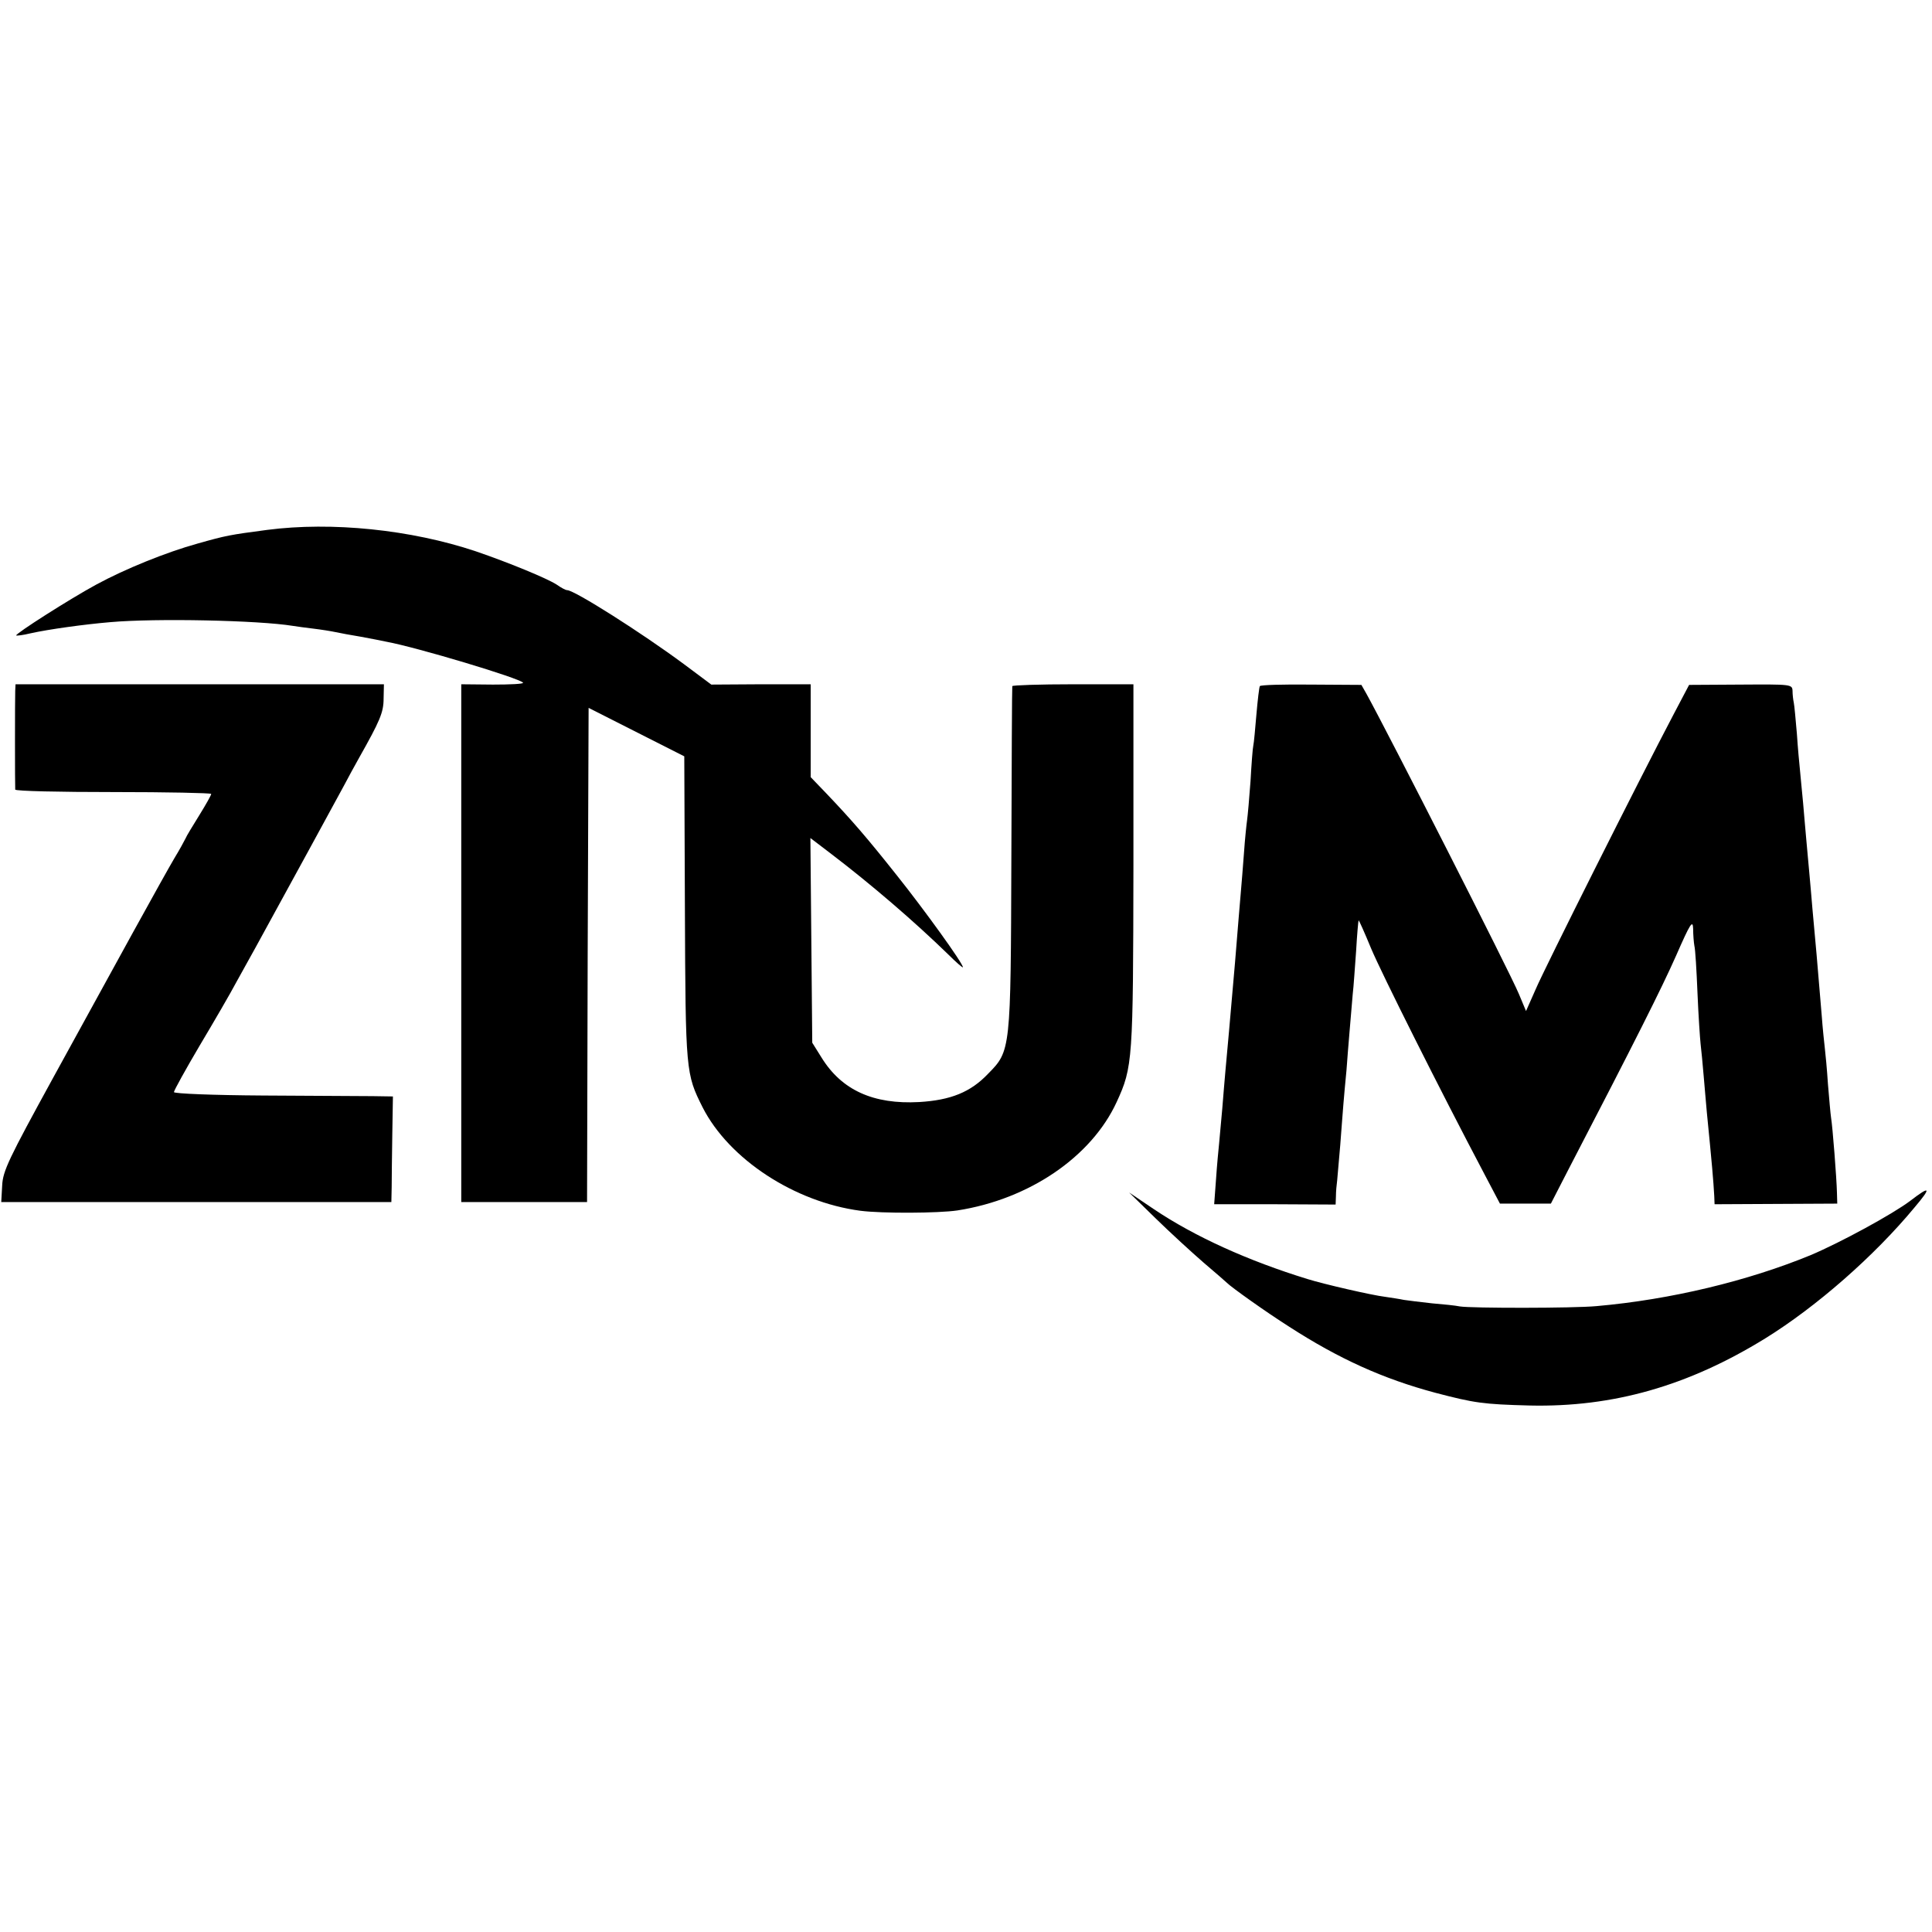 <?xml version="1.0" standalone="no"?>
<!DOCTYPE svg PUBLIC "-//W3C//DTD SVG 20010904//EN"
 "http://www.w3.org/TR/2001/REC-SVG-20010904/DTD/svg10.dtd">
<svg version="1.0" xmlns="http://www.w3.org/2000/svg"
 width="622pt" height="622pt" viewBox="0 0 622 622"
 preserveAspectRatio="xMidYMid meet">
<g transform="translate(0,622) scale(0.1,-0.1)"
fill="#000000" stroke="none">
<path d="M860 4514 c-121 -16 -132 -18 -224 -44 -101 -28 -234 -82 -326 -132
-85 -46 -262 -159 -258 -164 2 -1 22 1 46 7 58 13 174 29 257 36 146 13 478 6
588 -12 12 -2 42 -6 67 -9 25 -3 56 -8 70 -11 14 -3 51 -10 82 -15 32 -6 69
-13 82 -16 98 -18 431 -118 440 -132 2 -4 -42 -6 -97 -6 l-102 1 0 -833 0
-834 202 0 203 0 2 796 3 795 154 -78 154 -78 2 -490 c2 -527 3 -532 57 -640
85 -167 296 -305 508 -333 70 -9 251 -8 312 1 232 36 432 173 513 349 52 113
53 133 54 761 l0 584 -194 0 c-107 0 -196 -3 -196 -6 -1 -3 -2 -253 -3 -556
-2 -618 -2 -618 -75 -692 -56 -59 -120 -85 -222 -91 -147 -8 -249 38 -314 143
l-30 48 -3 330 -3 329 63 -48 c134 -102 272 -221 380 -326 26 -26 48 -45 48
-42 0 13 -125 186 -212 295 -96 121 -145 178 -229 266 l-49 51 0 150 0 149
-160 0 -160 -1 -87 65 c-139 103 -354 239 -377 239 -5 0 -20 8 -34 18 -31 20
-152 70 -260 107 -209 70 -464 96 -672 69z"/>
<path d="M49 3996 c-1 -23 -1 -307 0 -318 1 -5 143 -8 316 -8 173 0 315 -3
315 -6 0 -4 -17 -34 -38 -68 -21 -34 -42 -68 -45 -76 -4 -8 -19 -36 -35 -62
-36 -61 -192 -345 -391 -708 -143 -261 -162 -300 -164 -347 l-3 -53 628 0 628
0 1 48 c0 26 1 102 2 170 l2 122 -65 1 c-36 0 -194 1 -352 2 -162 1 -288 6
-288 11 0 5 37 72 83 150 46 77 100 170 119 206 20 36 47 85 61 110 106 193
264 483 284 520 13 25 35 65 49 90 67 119 79 146 79 191 l1 46 -593 0 -593 0
-1 -21z"/>
<path d="M4056 4011 c-2 -3 -7 -44 -11 -91 -4 -47 -8 -92 -10 -100 -2 -8 -6
-60 -9 -115 -4 -55 -9 -111 -11 -125 -2 -14 -7 -61 -10 -105 -3 -44 -8 -100
-10 -125 -2 -25 -11 -128 -19 -230 -17 -195 -24 -276 -31 -350 -2 -25 -7 -79
-10 -120 -4 -41 -8 -91 -10 -110 -2 -19 -7 -71 -10 -116 l-6 -81 195 0 196 -1
1 27 c0 14 2 37 4 51 1 14 6 66 10 115 4 50 8 108 10 130 2 22 6 72 10 110 5
70 13 160 20 244 3 24 7 87 11 140 3 53 7 97 8 98 1 1 19 -39 40 -90 34 -81
222 -456 365 -727 l50 -95 82 0 82 0 54 105 c217 418 302 587 349 693 46 105
54 117 55 87 0 -19 2 -44 4 -55 3 -11 7 -79 10 -152 3 -72 8 -146 10 -164 2
-18 7 -65 10 -104 3 -38 8 -90 10 -115 17 -172 21 -218 24 -271 l1 -26 198 1
197 1 -1 35 c-1 45 -14 213 -19 242 -2 13 -6 61 -10 108 -3 47 -8 99 -10 115
-2 17 -7 64 -10 105 -11 136 -23 272 -30 345 -2 28 -7 79 -10 115 -3 36 -8 85
-10 110 -2 25 -7 77 -10 115 -4 39 -8 86 -10 105 -2 19 -7 72 -10 118 -4 46
-8 91 -10 100 -2 9 -4 26 -4 38 -1 21 -5 21 -167 20 l-166 -1 -50 -95 c-107
-203 -416 -819 -444 -885 l-31 -70 -23 55 c-29 70 -419 836 -490 965 l-17 30
-162 1 c-89 1 -163 -1 -165 -5z"/>
<path d="M6150 2354 c-57 -43 -224 -134 -321 -175 -202 -83 -450 -143 -689
-164 -75 -7 -403 -7 -440 -1 -14 3 -54 7 -90 10 -36 4 -77 9 -90 11 -14 3 -41
7 -61 10 -42 5 -198 41 -249 57 -192 59 -364 137 -495 225 l-80 54 85 -83 c47
-46 117 -110 155 -143 39 -33 72 -62 75 -65 15 -15 126 -94 200 -141 161 -104
303 -168 471 -213 126 -33 153 -37 304 -41 268 -6 510 63 758 216 165 102 352
266 481 422 55 65 51 71 -14 21z"/>
</g>
</svg>
